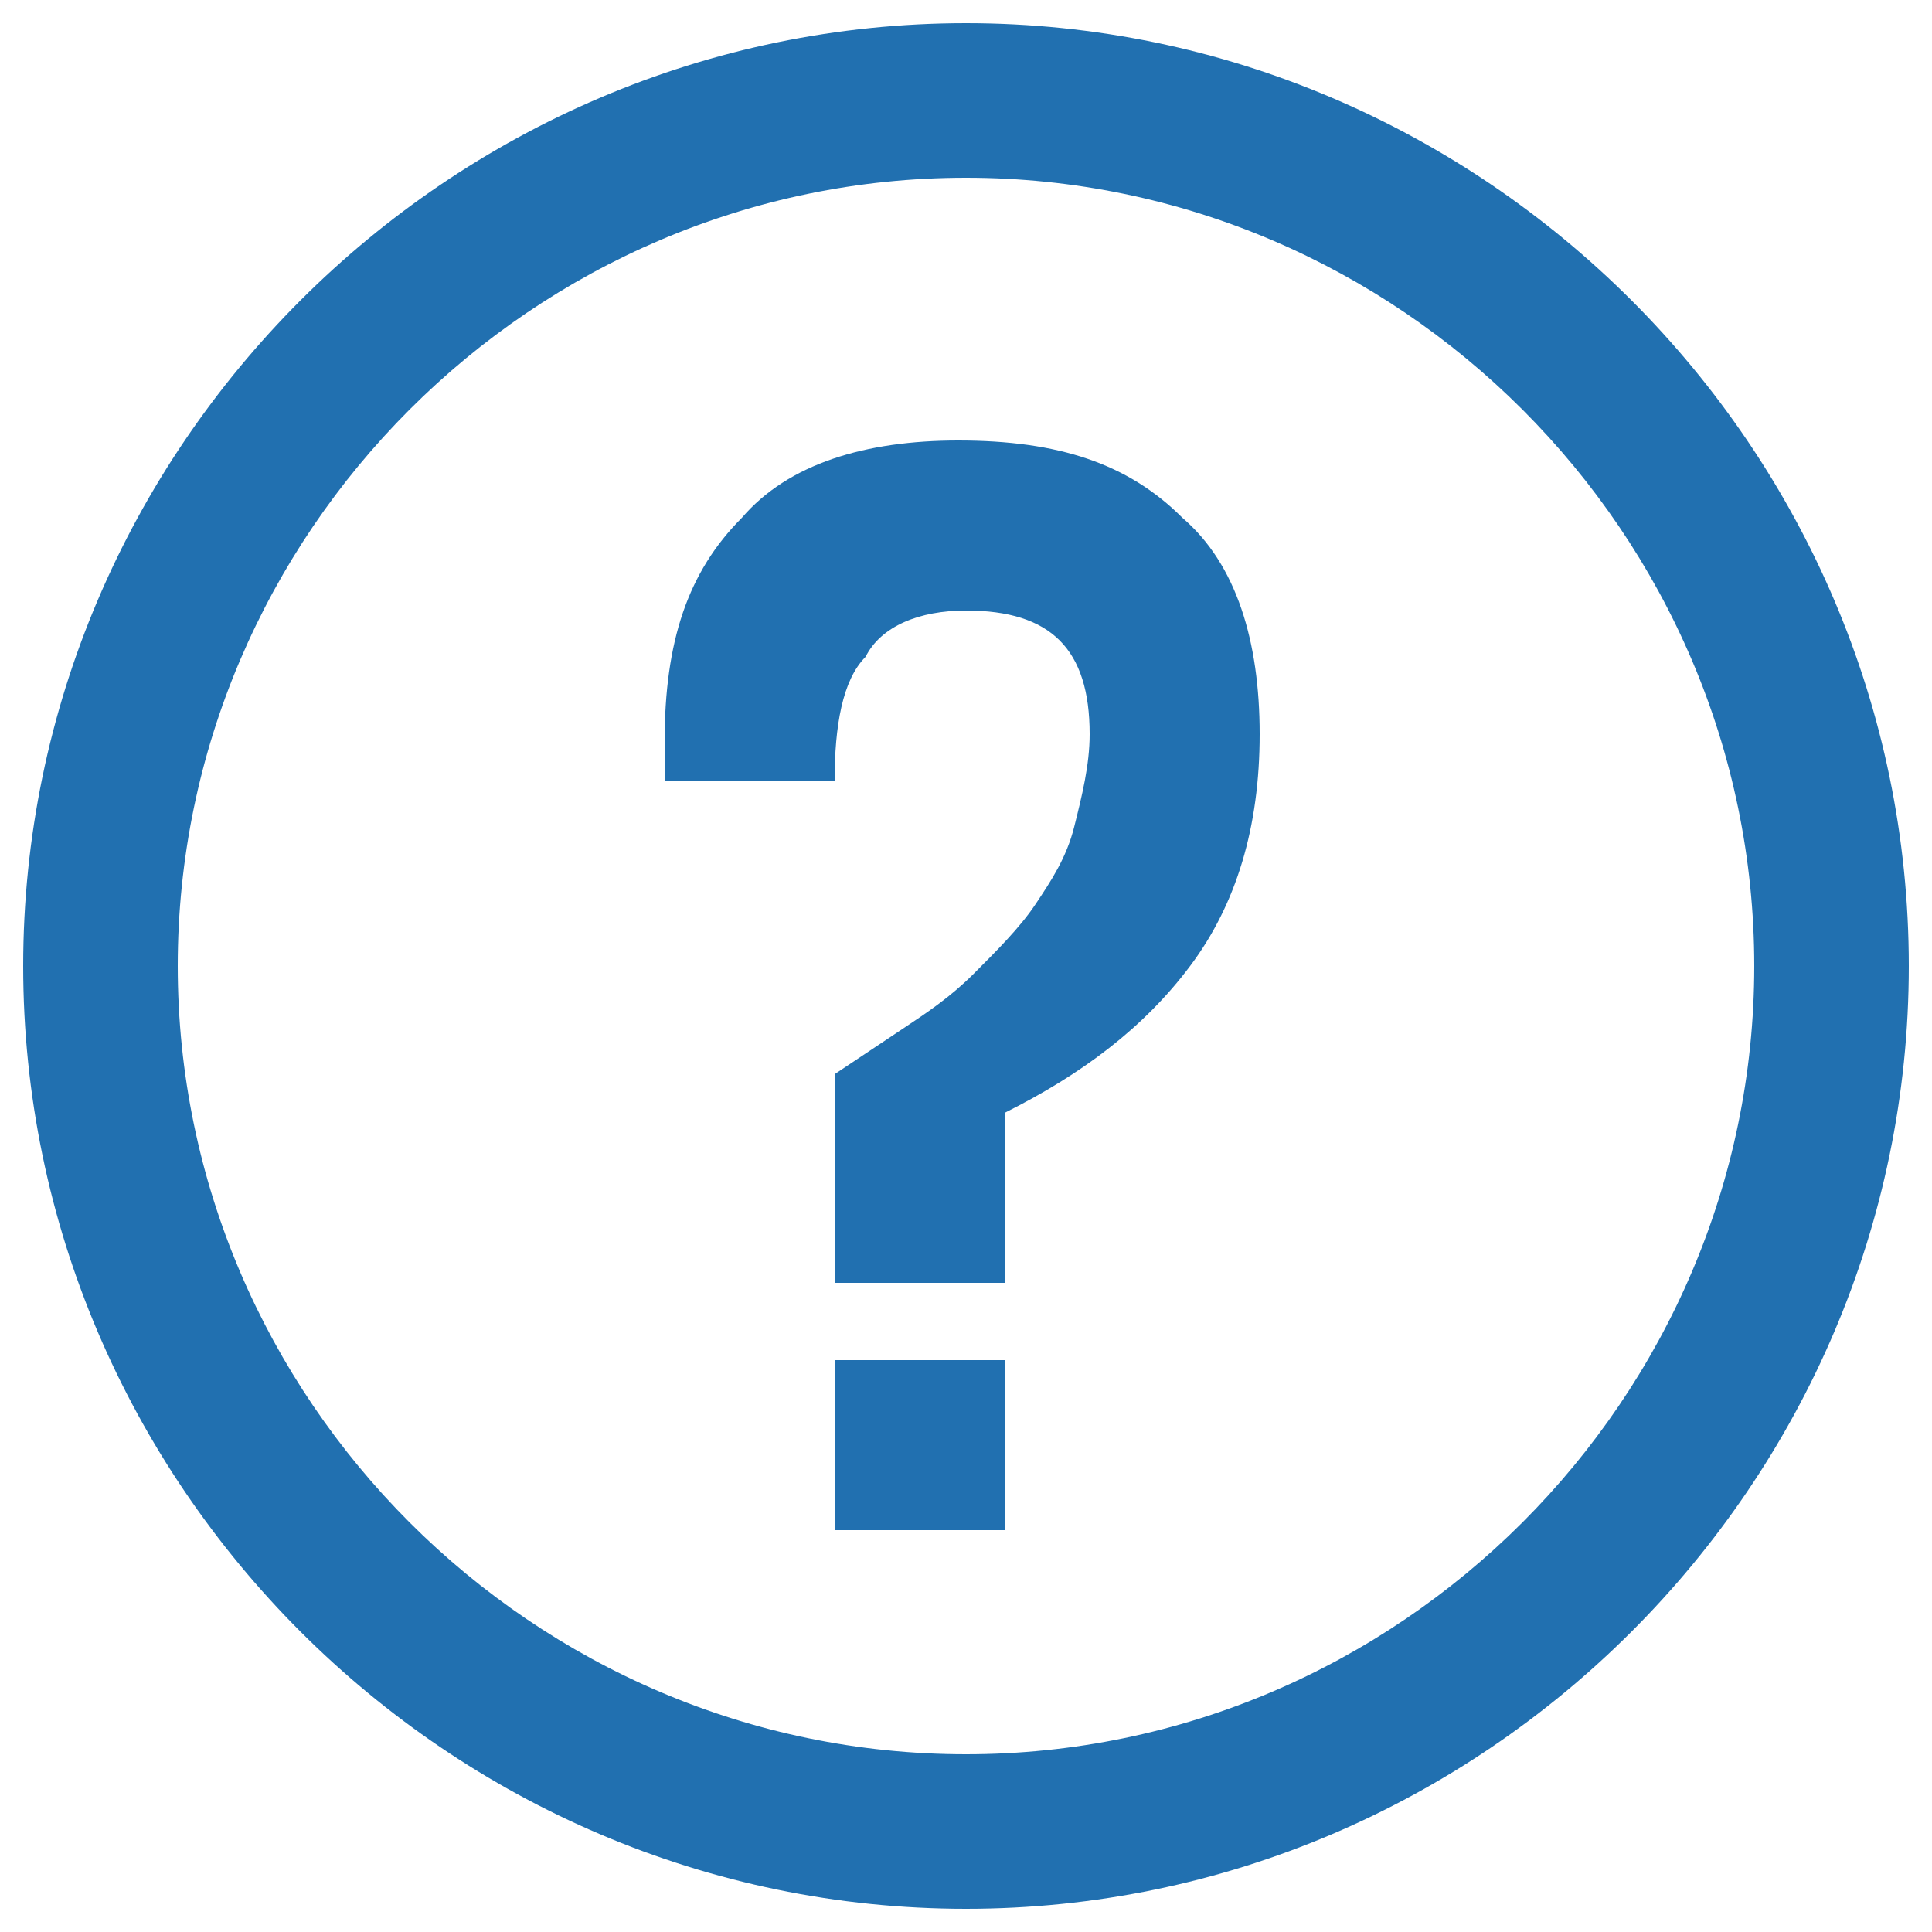 <?xml version="1.0" encoding="utf-8"?>
<!-- Generator: Adobe Illustrator 19.0.0, SVG Export Plug-In . SVG Version: 6.00 Build 0)  -->
<svg version="1.1" id="Layer_1" xmlns="http://www.w3.org/2000/svg" xmlns:xlink="http://www.w3.org/1999/xlink" x="0px" y="0px"
	 viewBox="-467 268 25 25" style="enable-background:new -467 268 25 25;" xml:space="preserve">
<style type="text/css">
	.st0{fill:none;}
	.st1{fill:#2170B0;}
</style>
<g>
	<path class="st0" d="M-454.5,270.3c-5.6,0-10.2,4.6-10.2,10.2s4.6,10.2,10.2,10.2c5.6,0,10.2-4.6,10.2-10.2
		S-448.9,270.3-454.5,270.3z M-454,287.8h-2.2v-2.2h2.2V287.8z M-451.6,280.5c-0.6,0.8-1.4,1.4-2.4,1.9v2.2v0h-2.2v-2.7
		c0.3-0.2,0.6-0.4,0.9-0.6s0.6-0.4,0.9-0.7s0.6-0.6,0.8-0.9s0.4-0.6,0.5-1c0.1-0.4,0.2-0.8,0.2-1.2c0-1.1-0.5-1.6-1.6-1.6
		c-0.6,0-1.1,0.2-1.3,0.6c-0.3,0.3-0.4,0.9-0.4,1.6h-2.2v-0.5c0-1.3,0.3-2.2,1-2.9c0.6-0.7,1.6-1,2.8-1c1.3,0,2.2,0.3,2.9,1
		c0.7,0.6,1,1.6,1,2.8S-451,279.7-451.6,280.5z"/>
	<path class="st1" d="M-454.5,268.3c-6.7,0-12.2,5.5-12.2,12.2c0,6.7,5.5,12.2,12.2,12.2c6.7,0,12.2-5.5,12.2-12.2
		C-442.3,273.8-447.8,268.3-454.5,268.3z M-454.5,290.7c-5.6,0-10.2-4.6-10.2-10.2s4.6-10.2,10.2-10.2c5.6,0,10.2,4.6,10.2,10.2
		S-448.9,290.7-454.5,290.7z"/>
	<rect x="-456.2" y="285.6" class="st1" width="2.2" height="2.2"/>
	<path class="st1" d="M-454.6,273.7c-1.2,0-2.2,0.3-2.8,1c-0.7,0.7-1,1.6-1,2.9v0.5h2.2c0-0.7,0.1-1.3,0.4-1.6
		c0.2-0.4,0.7-0.6,1.3-0.6c1.1,0,1.6,0.5,1.6,1.6c0,0.4-0.1,0.8-0.2,1.2c-0.1,0.4-0.3,0.7-0.5,1s-0.5,0.6-0.8,0.9s-0.6,0.5-0.9,0.7
		s-0.6,0.4-0.9,0.6v2.7h2.2v0v-2.2c1-0.5,1.8-1.1,2.4-1.9c0.6-0.8,0.9-1.8,0.9-3s-0.3-2.2-1-2.8C-452.4,274-453.3,273.7-454.6,273.7
		z"/>
</g>
</svg>
